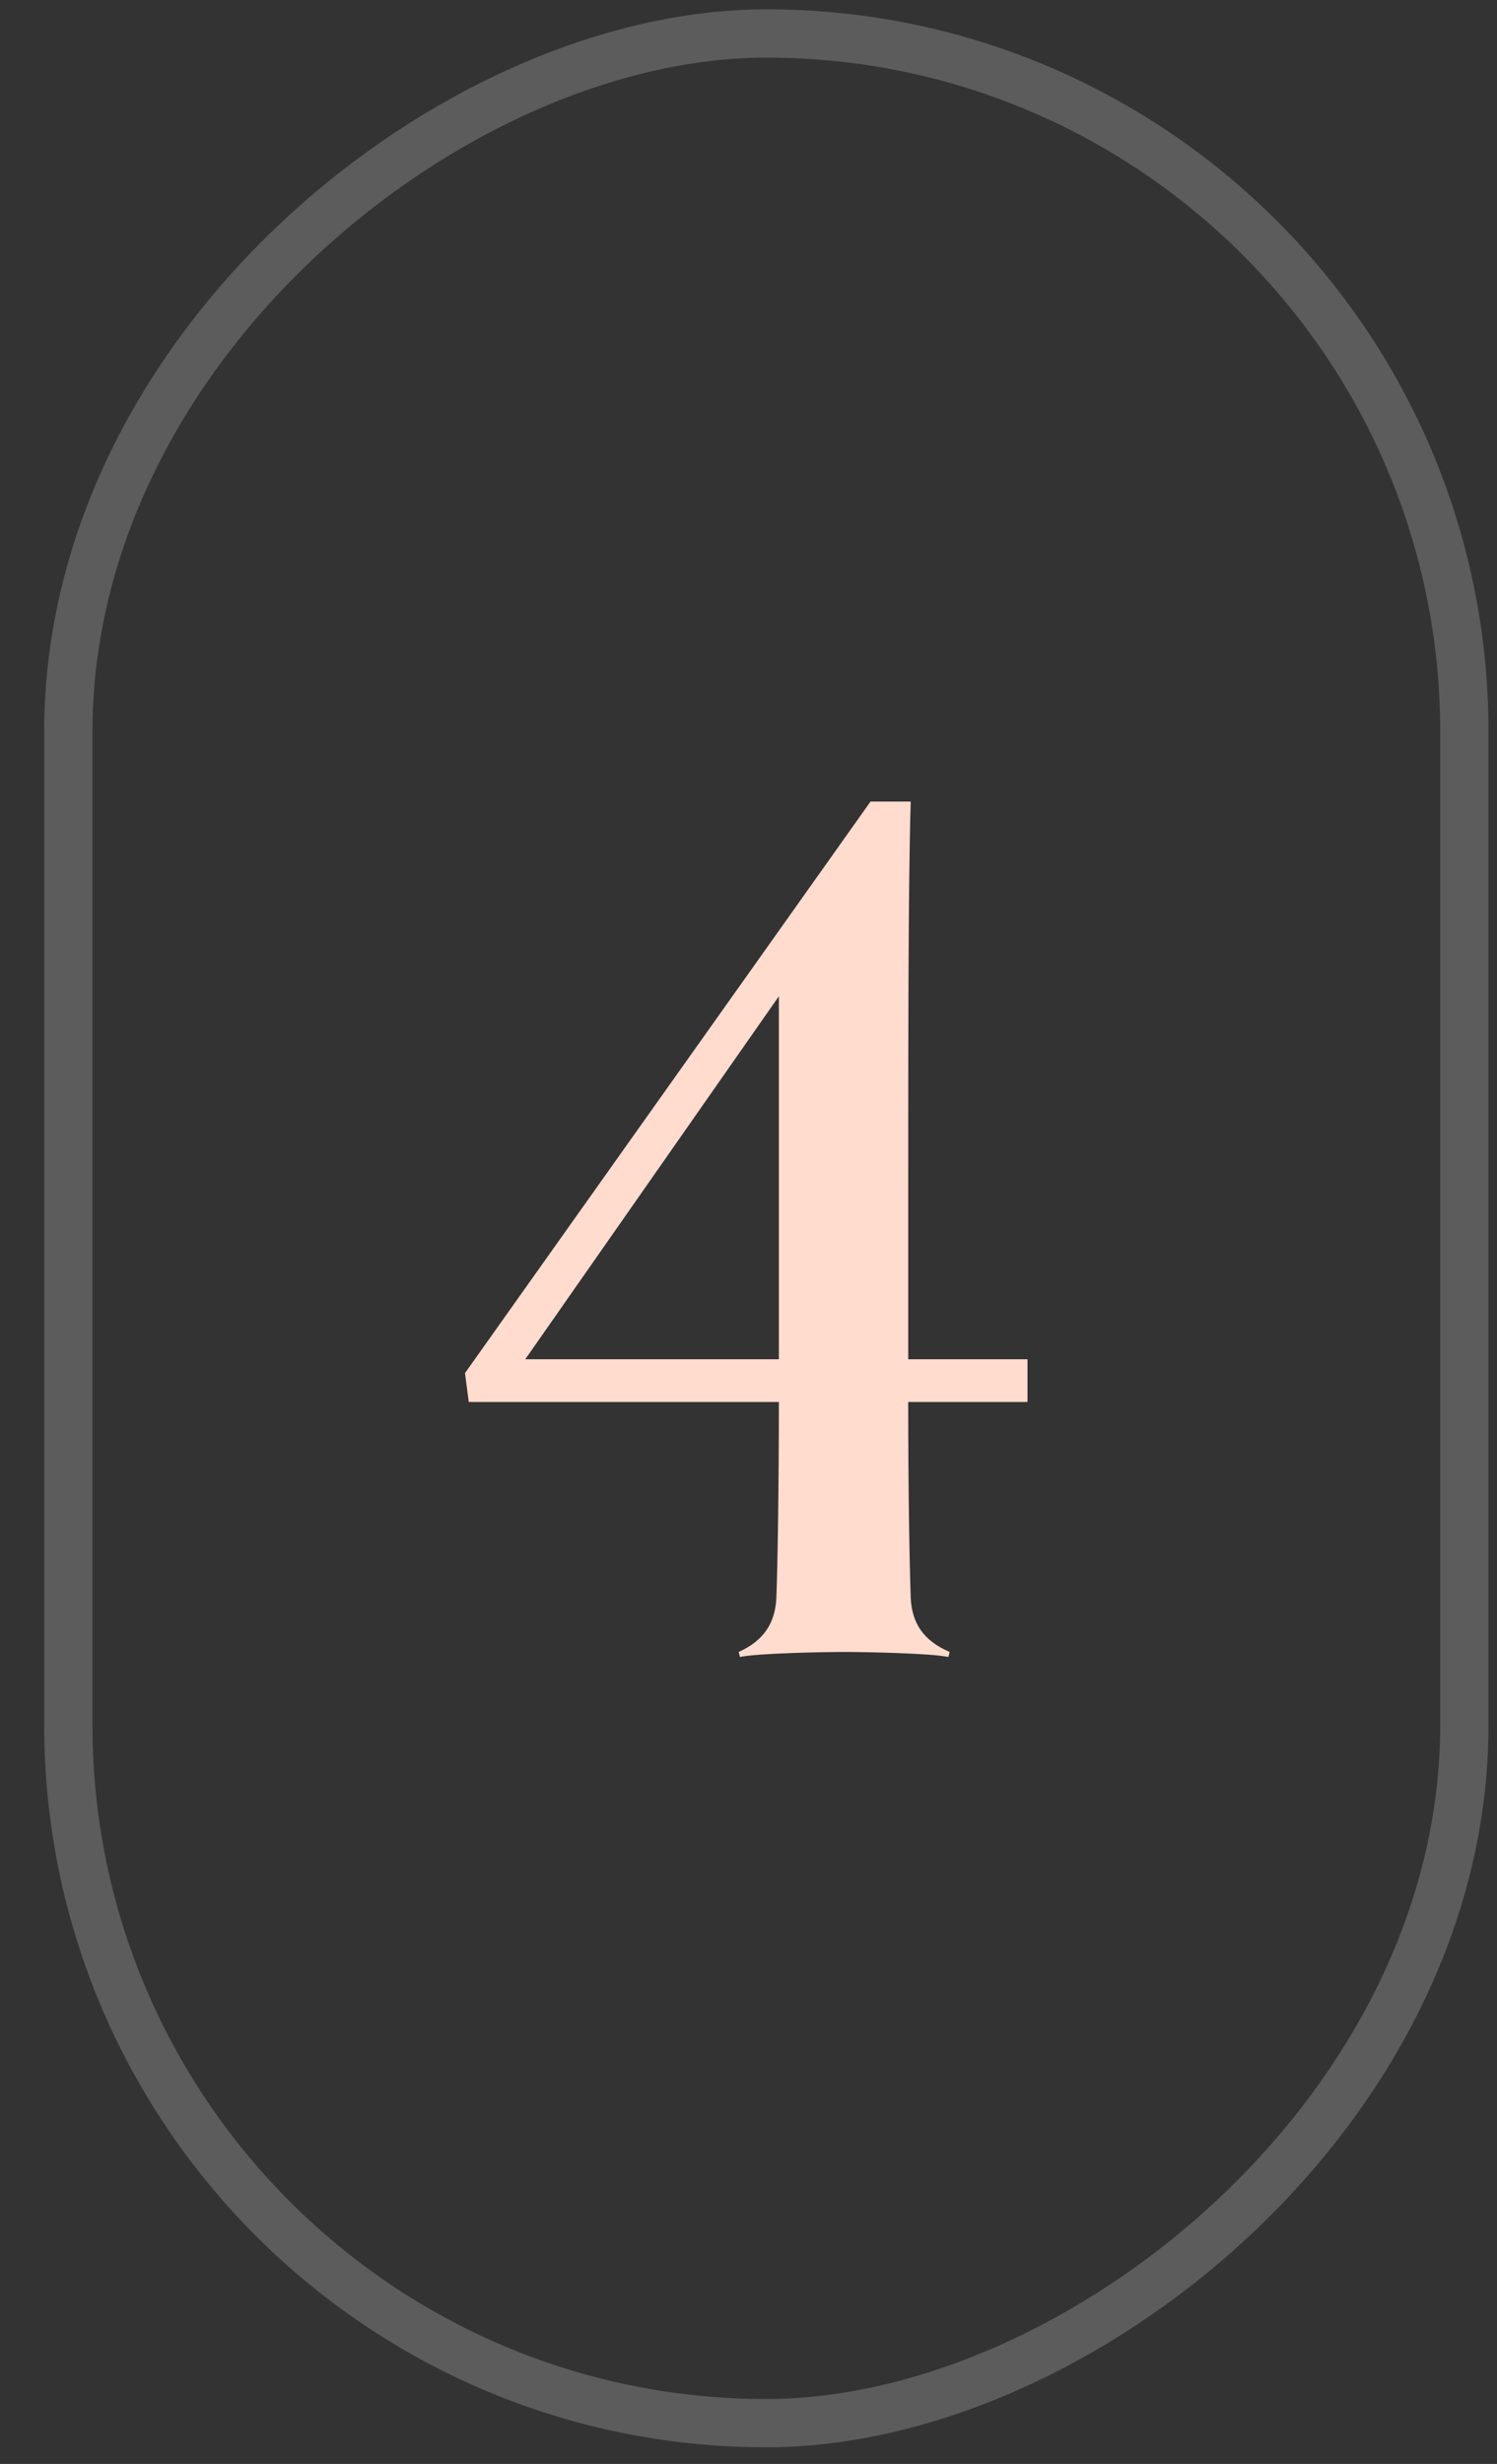 <?xml version="1.0" encoding="UTF-8"?> <svg xmlns="http://www.w3.org/2000/svg" width="31" height="51" viewBox="0 0 31 51" fill="none"><rect x="0" y="0" width="31" height="51" fill="#333333" stroke="none"/> <rect opacity="0.2" x="30.324" y="0.693" width="49.463" height="28.909" rx="14.454" transform="rotate(90 30.324 0.693)" stroke="white"></rect> <path d="M21.277 29.019V28.135H18.807V25.665C18.807 21.609 18.807 18.281 18.859 16.591H18.027L9.629 28.421L9.707 29.019H16.129C16.129 30.839 16.103 32.373 16.077 33.075C16.051 33.595 15.817 33.959 15.297 34.193L15.323 34.297C15.687 34.219 17.065 34.193 17.481 34.193C17.897 34.193 19.275 34.219 19.639 34.297L19.665 34.193C19.119 33.959 18.885 33.595 18.859 33.075C18.833 32.295 18.807 30.839 18.807 29.019H21.277ZM16.129 28.135H10.877L16.129 20.621V28.135Z" fill="#FFDCCE"></path> </svg> 